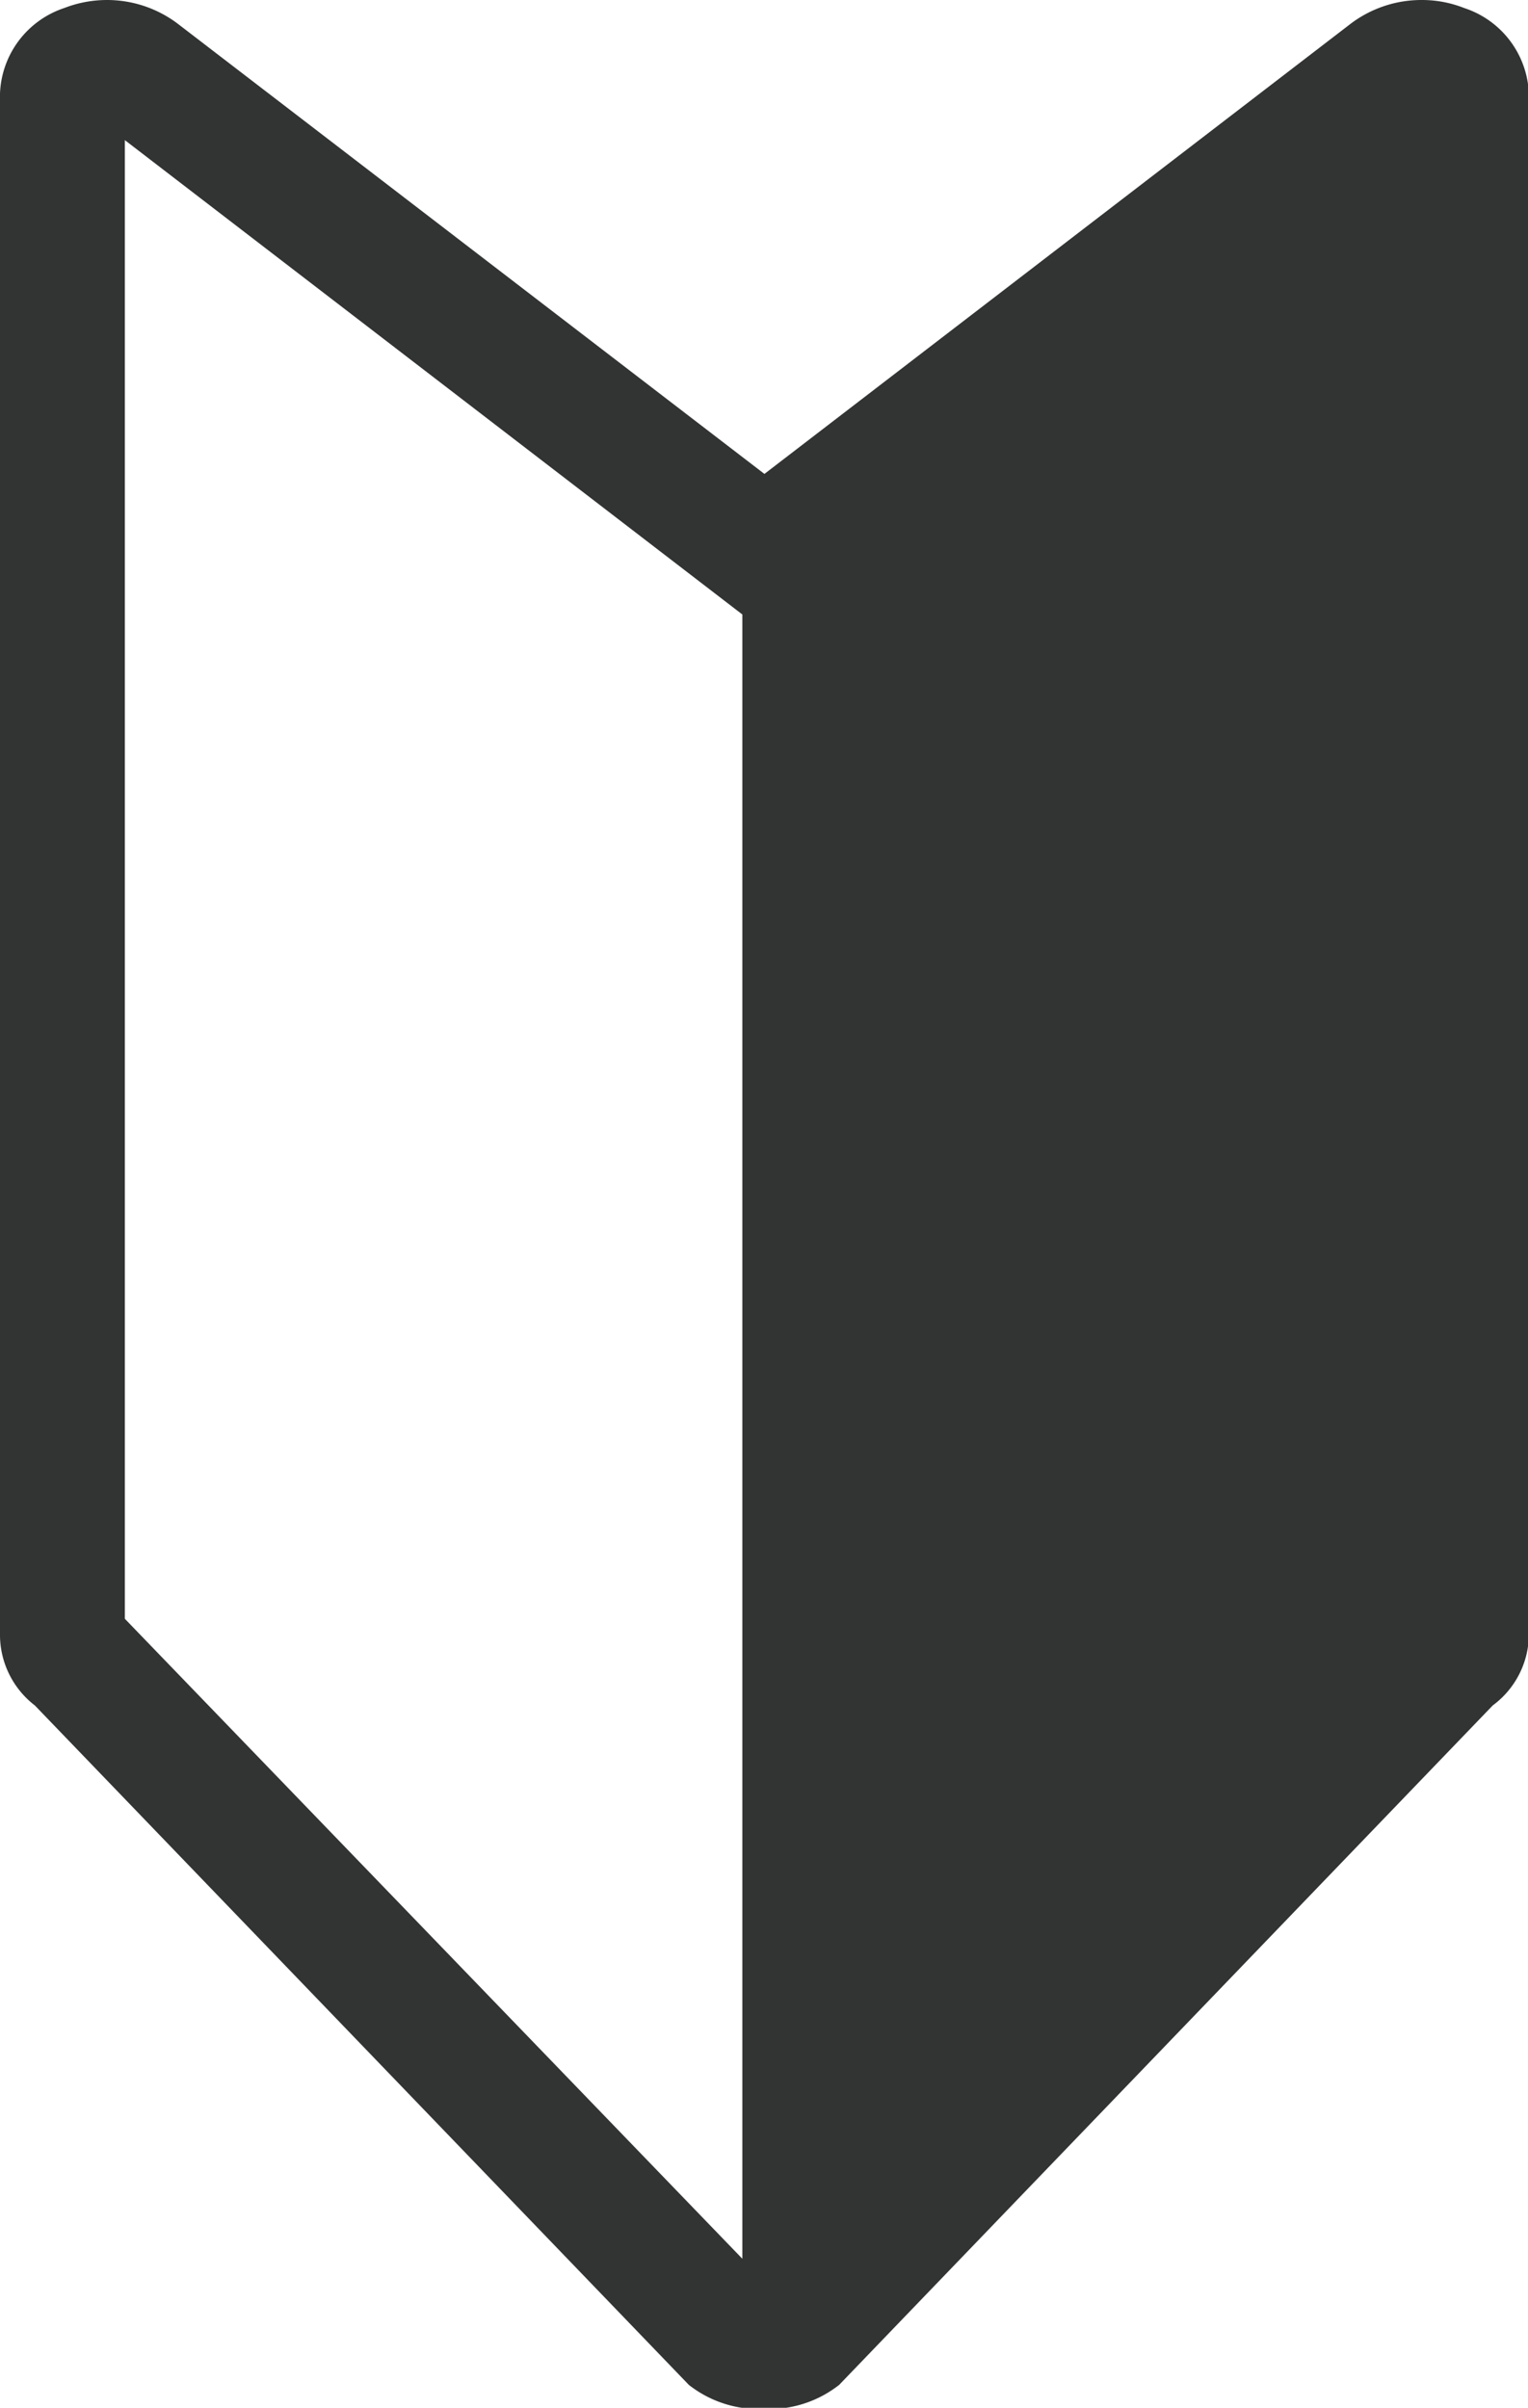 <svg xmlns="http://www.w3.org/2000/svg" viewBox="0 0 35.98 56.7"><defs><style>.cls-1{fill:#323333;}</style></defs><title>アセット 2</title><g id="レイヤー_2" data-name="レイヤー 2"><g id="レイヤー_1-2" data-name="レイヤー 1"><path class="cls-1" d="M34.48.19a2.7,2.7,0,0,0-1-.19,2.76,2.76,0,0,0-1.69.57L18,11.16,4.2.57A2.76,2.76,0,0,0,2.51,0a2.79,2.79,0,0,0-1,.19A2.21,2.21,0,0,0,0,2.2V38.53a2.1,2.1,0,0,0,.82,1.63l15.4,16a2.67,2.67,0,0,0,1.68.57h.18a2.67,2.67,0,0,0,1.68-.57l15.39-16A2.09,2.09,0,0,0,36,38.53V2.2A2.21,2.21,0,0,0,34.48.19Zm-17,53L2.94,38.12V3.3L17.48,14.47Z"/></g></g></svg>